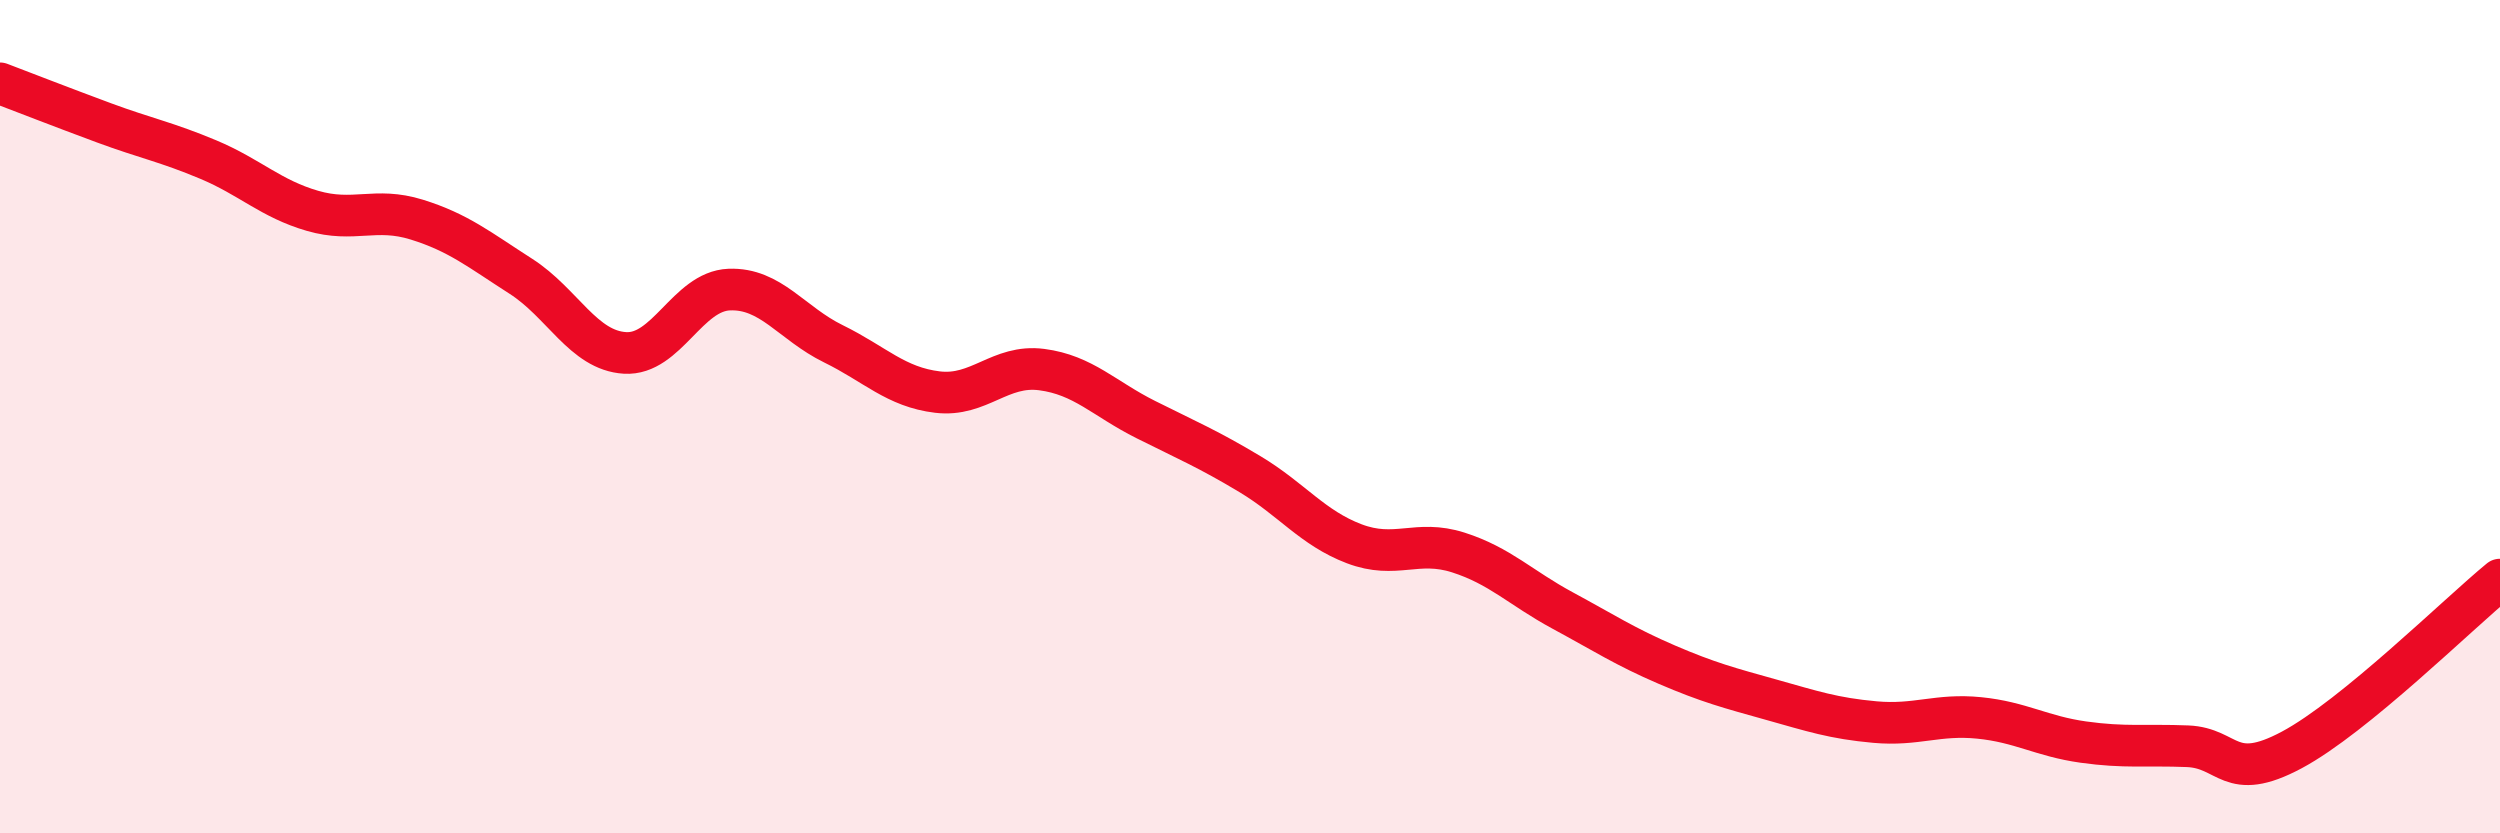 
    <svg width="60" height="20" viewBox="0 0 60 20" xmlns="http://www.w3.org/2000/svg">
      <path
        d="M 0,2 C 0.5,2.19 1.5,2.58 2.5,2.95 C 3.5,3.32 4,3.41 5,3.83 C 6,4.25 6.5,4.77 7.5,5.06 C 8.5,5.35 9,4.96 10,5.27 C 11,5.58 11.5,5.99 12.5,6.63 C 13.5,7.27 14,8.41 15,8.47 C 16,8.53 16.5,6.99 17.5,6.95 C 18.5,6.91 19,7.76 20,8.25 C 21,8.74 21.5,9.29 22.5,9.41 C 23.5,9.53 24,8.74 25,8.87 C 26,9 26.5,9.57 27.5,10.07 C 28.5,10.57 29,10.78 30,11.38 C 31,11.98 31.5,12.67 32.5,13.05 C 33.5,13.43 34,12.94 35,13.26 C 36,13.58 36.5,14.11 37.5,14.65 C 38.5,15.19 39,15.52 40,15.95 C 41,16.38 41.5,16.51 42.5,16.79 C 43.5,17.07 44,17.24 45,17.33 C 46,17.42 46.5,17.13 47.5,17.23 C 48.5,17.33 49,17.67 50,17.81 C 51,17.95 51.5,17.87 52.5,17.91 C 53.5,17.95 53.5,18.8 55,18 C 56.5,17.2 59,14.73 60,13.91L60 20L0 20Z"
        fill="#EB0A25"
        opacity="0.1"
        stroke-linecap="round"
        stroke-linejoin="round"
      />
      <path
        d="M 0,2 C 0.5,2.19 1.5,2.58 2.5,2.95 C 3.5,3.32 4,3.41 5,3.83 C 6,4.25 6.5,4.77 7.5,5.06 C 8.5,5.35 9,4.96 10,5.27 C 11,5.58 11.5,5.99 12.5,6.63 C 13.5,7.27 14,8.41 15,8.47 C 16,8.53 16.5,6.99 17.5,6.95 C 18.5,6.91 19,7.76 20,8.25 C 21,8.74 21.5,9.29 22.5,9.41 C 23.5,9.53 24,8.74 25,8.87 C 26,9 26.5,9.57 27.5,10.07 C 28.5,10.57 29,10.78 30,11.38 C 31,11.98 31.5,12.67 32.5,13.05 C 33.5,13.43 34,12.94 35,13.26 C 36,13.58 36.5,14.11 37.5,14.65 C 38.5,15.19 39,15.52 40,15.95 C 41,16.38 41.5,16.51 42.5,16.79 C 43.5,17.07 44,17.24 45,17.33 C 46,17.42 46.5,17.13 47.5,17.23 C 48.5,17.33 49,17.67 50,17.81 C 51,17.95 51.5,17.87 52.5,17.91 C 53.5,17.95 53.5,18.8 55,18 C 56.5,17.2 59,14.73 60,13.91"
        stroke="#EB0A25"
        stroke-width="1"
        fill="none"
        stroke-linecap="round"
        stroke-linejoin="round"
      />
    </svg>
  